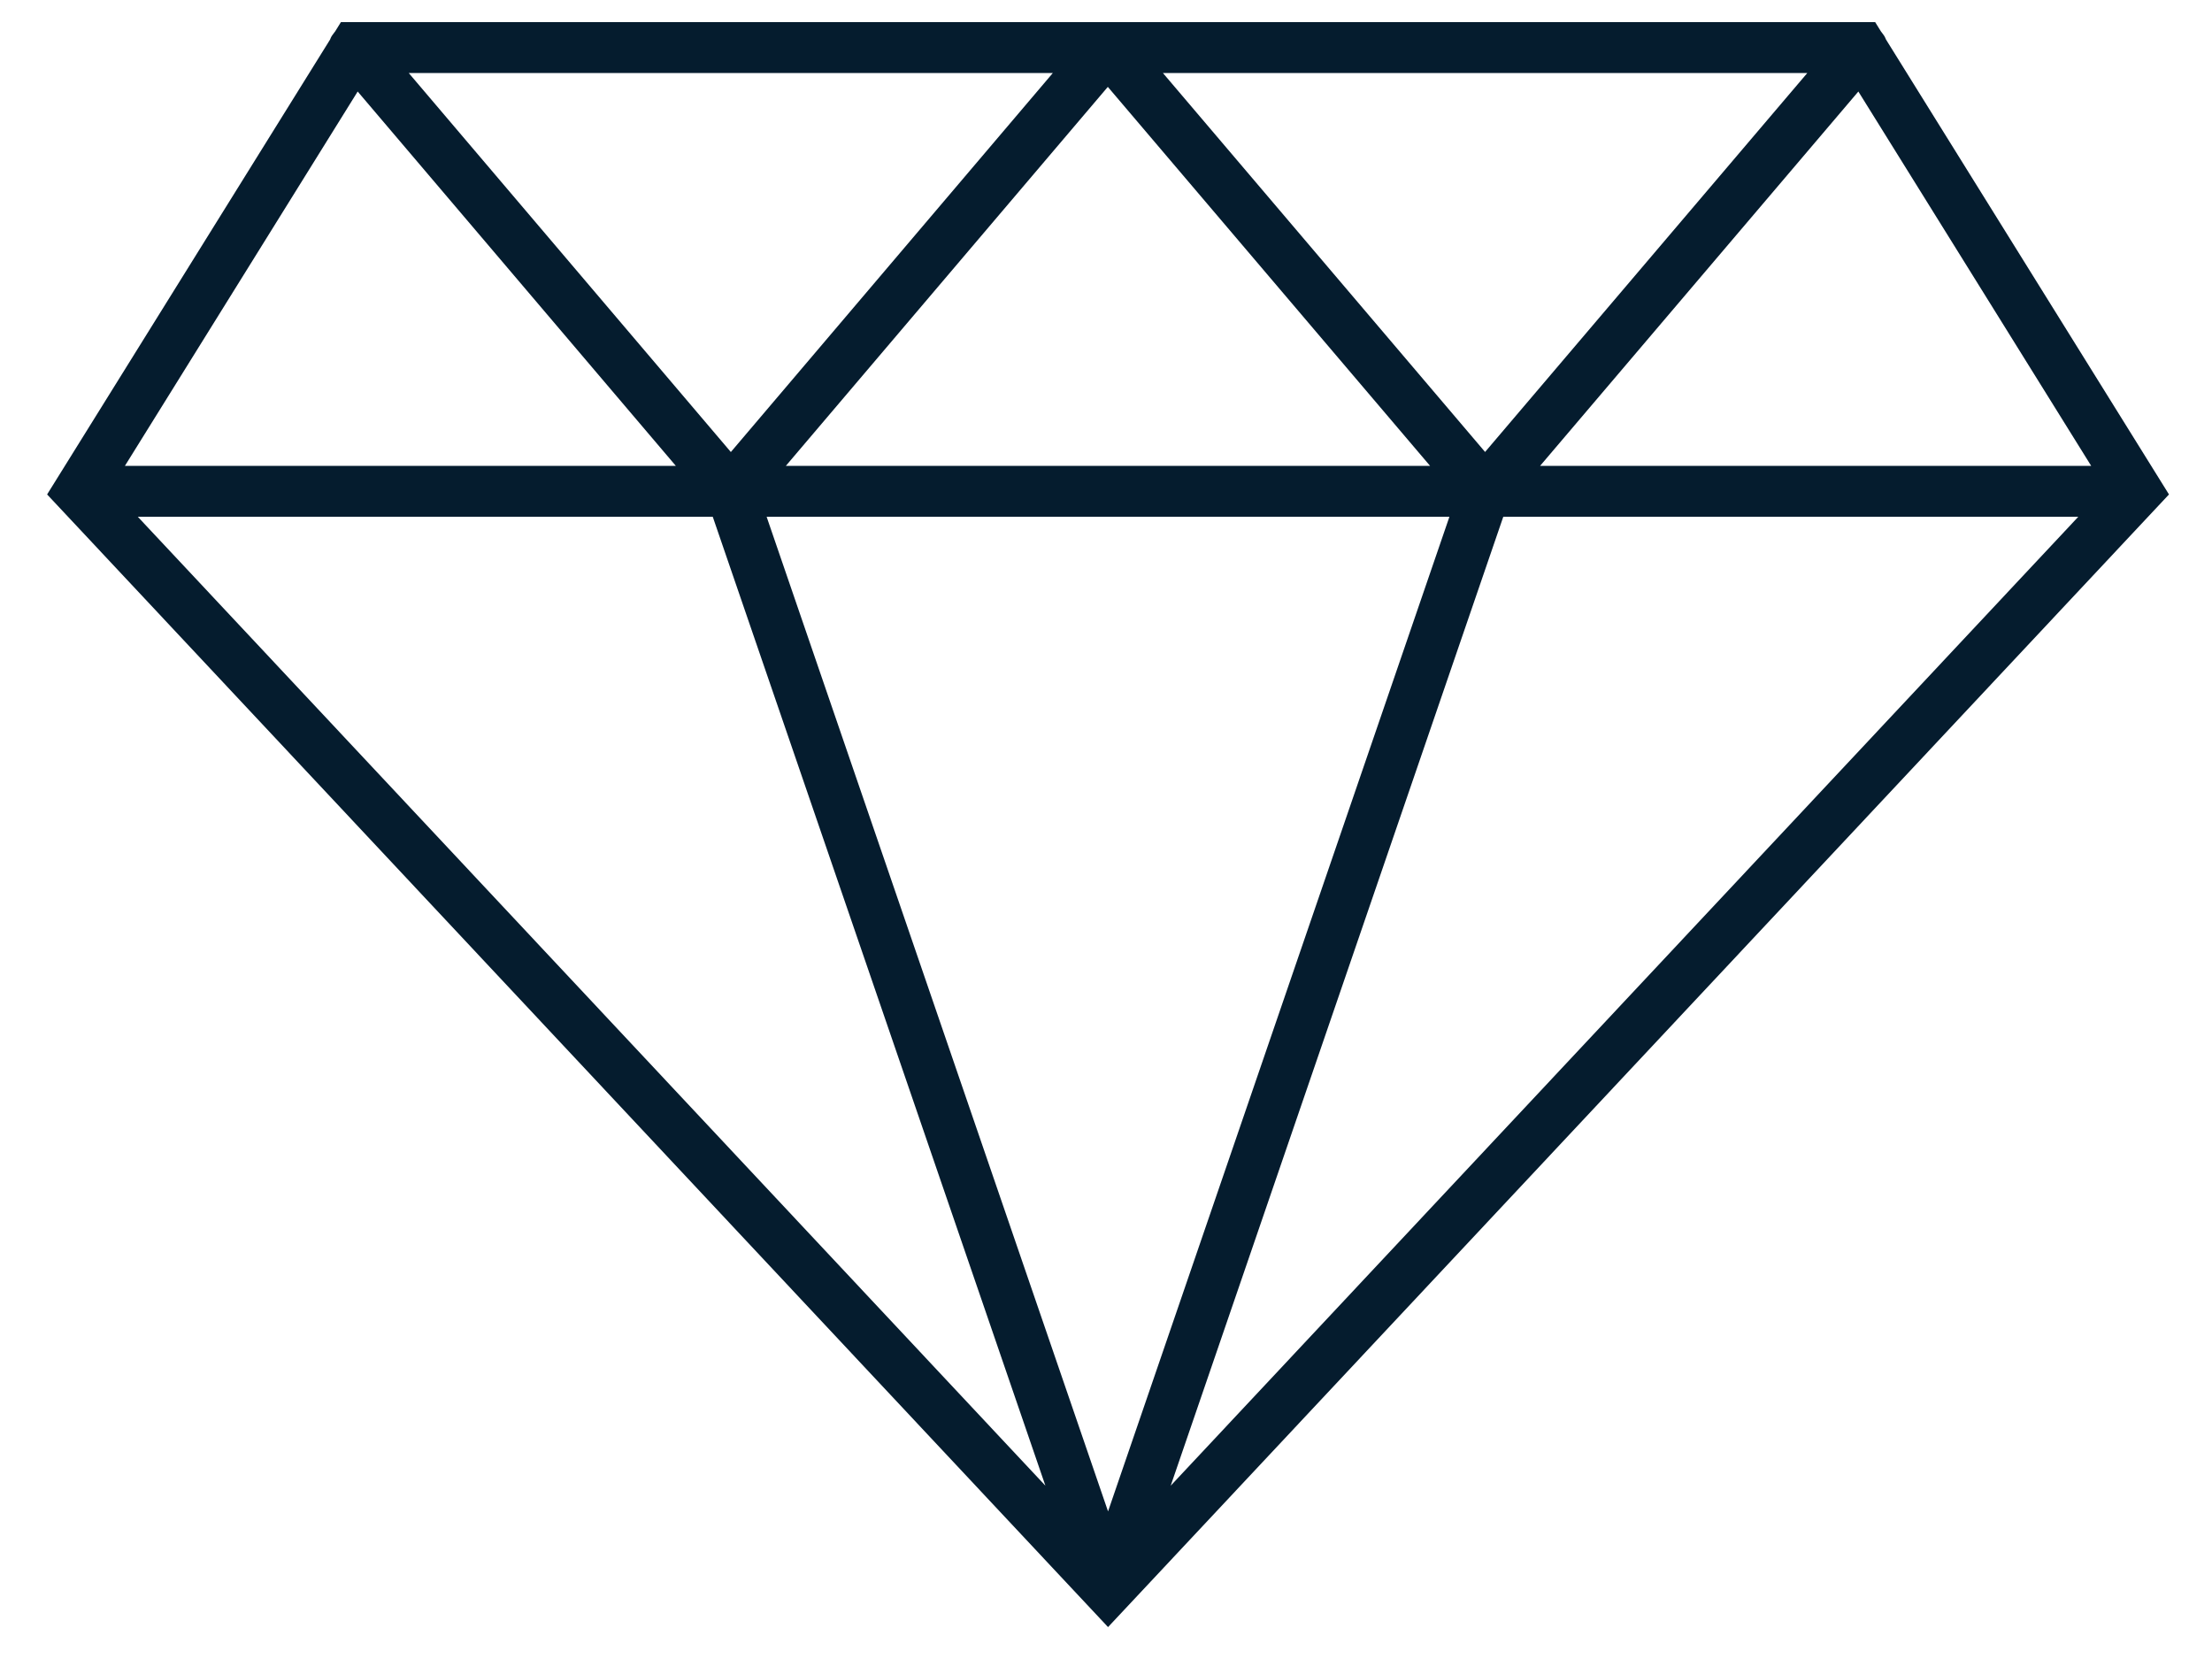 <?xml version="1.0" encoding="UTF-8"?>
<svg xmlns="http://www.w3.org/2000/svg" width="40" height="30" viewBox="0 0 40 30" fill="none">
  <path d="M0.852 8.941L5.969 0.715L5.979 0.69C5.99 0.662 6.011 0.63 6.049 0.583L6.06 0.569L6.165 0.4H33.909L34.014 0.569L34.025 0.583C34.063 0.63 34.083 0.662 34.094 0.69L34.105 0.715L39.222 8.941L20.037 29.423L0.852 8.941H0.852ZM20.037 27.331L26.21 9.345H13.863L20.037 27.331ZM21.17 26.866L37.582 9.345H27.184L21.17 26.866ZM18.904 26.866L12.889 9.345H2.492L18.904 26.866ZM27.85 8.424H37.815L33.605 1.655L27.85 8.424ZM14.211 8.424H25.86L20.033 1.571L14.211 8.424ZM2.259 8.424H12.221L6.468 1.655L2.259 8.424ZM13.216 8.174L19.038 1.321H7.392L13.216 8.174ZM26.855 8.173L32.682 1.32H21.029L26.855 8.173Z" fill="#051C2E"></path>
</svg>
